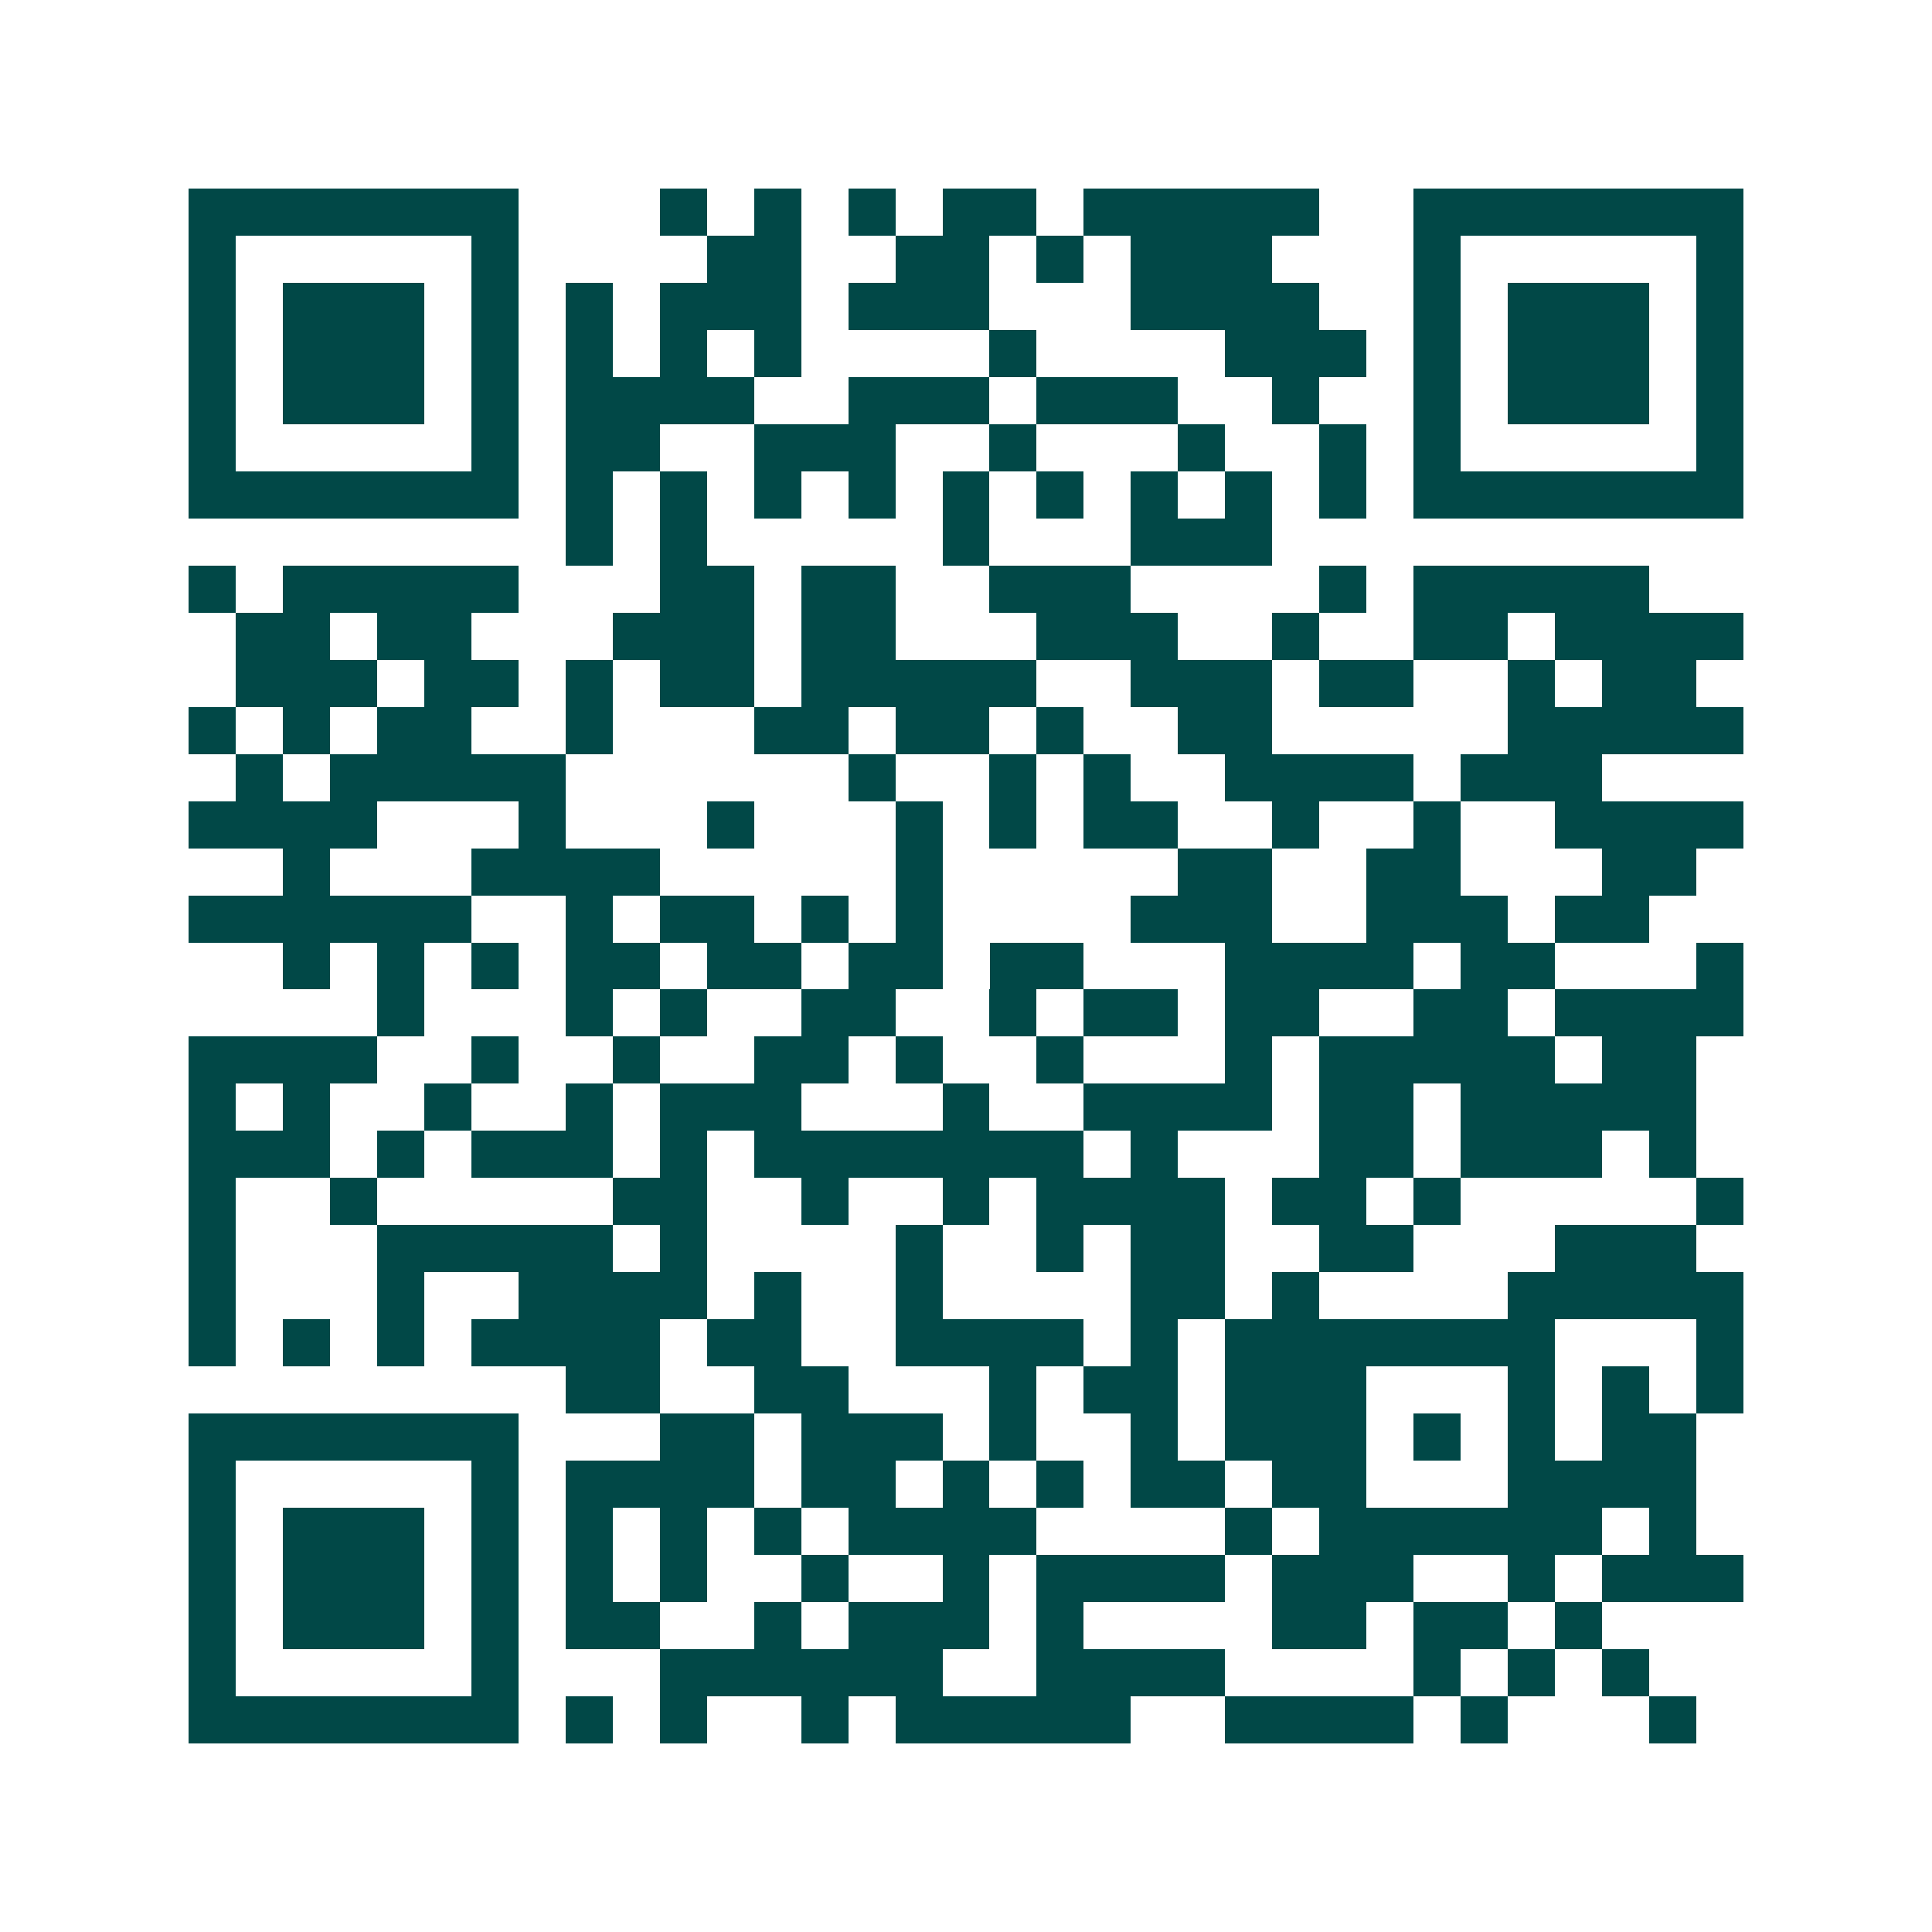 <svg xmlns="http://www.w3.org/2000/svg" width="200" height="200" viewBox="0 0 41 41" shape-rendering="crispEdges"><path fill="#ffffff" d="M0 0h41v41H0z"/><path stroke="#014847" d="M4 4.5h7m3 0h1m1 0h1m1 0h1m1 0h2m1 0h5m2 0h7M4 5.5h1m5 0h1m4 0h2m2 0h2m1 0h1m1 0h3m3 0h1m5 0h1M4 6.5h1m1 0h3m1 0h1m1 0h1m1 0h3m1 0h3m3 0h4m2 0h1m1 0h3m1 0h1M4 7.5h1m1 0h3m1 0h1m1 0h1m1 0h1m1 0h1m4 0h1m4 0h3m1 0h1m1 0h3m1 0h1M4 8.5h1m1 0h3m1 0h1m1 0h4m2 0h3m1 0h3m2 0h1m2 0h1m1 0h3m1 0h1M4 9.5h1m5 0h1m1 0h2m2 0h3m2 0h1m3 0h1m2 0h1m1 0h1m5 0h1M4 10.5h7m1 0h1m1 0h1m1 0h1m1 0h1m1 0h1m1 0h1m1 0h1m1 0h1m1 0h1m1 0h7M12 11.5h1m1 0h1m5 0h1m3 0h3M4 12.5h1m1 0h5m3 0h2m1 0h2m2 0h3m4 0h1m1 0h5M5 13.5h2m1 0h2m3 0h3m1 0h2m3 0h3m2 0h1m2 0h2m1 0h4M5 14.5h3m1 0h2m1 0h1m1 0h2m1 0h5m2 0h3m1 0h2m2 0h1m1 0h2M4 15.5h1m1 0h1m1 0h2m2 0h1m3 0h2m1 0h2m1 0h1m2 0h2m5 0h5M5 16.5h1m1 0h5m6 0h1m2 0h1m1 0h1m2 0h4m1 0h3M4 17.5h4m3 0h1m3 0h1m3 0h1m1 0h1m1 0h2m2 0h1m2 0h1m2 0h4M6 18.5h1m3 0h4m5 0h1m5 0h2m2 0h2m3 0h2M4 19.5h6m2 0h1m1 0h2m1 0h1m1 0h1m4 0h3m2 0h3m1 0h2M6 20.5h1m1 0h1m1 0h1m1 0h2m1 0h2m1 0h2m1 0h2m3 0h4m1 0h2m3 0h1M8 21.5h1m3 0h1m1 0h1m2 0h2m2 0h1m1 0h2m1 0h2m2 0h2m1 0h4M4 22.5h4m2 0h1m2 0h1m2 0h2m1 0h1m2 0h1m3 0h1m1 0h5m1 0h2M4 23.5h1m1 0h1m2 0h1m2 0h1m1 0h3m3 0h1m2 0h4m1 0h2m1 0h5M4 24.5h3m1 0h1m1 0h3m1 0h1m1 0h7m1 0h1m3 0h2m1 0h3m1 0h1M4 25.5h1m2 0h1m5 0h2m2 0h1m2 0h1m1 0h4m1 0h2m1 0h1m5 0h1M4 26.5h1m3 0h5m1 0h1m4 0h1m2 0h1m1 0h2m2 0h2m3 0h3M4 27.5h1m3 0h1m2 0h4m1 0h1m2 0h1m4 0h2m1 0h1m4 0h5M4 28.5h1m1 0h1m1 0h1m1 0h4m1 0h2m2 0h4m1 0h1m1 0h7m3 0h1M12 29.5h2m2 0h2m3 0h1m1 0h2m1 0h3m3 0h1m1 0h1m1 0h1M4 30.5h7m3 0h2m1 0h3m1 0h1m2 0h1m1 0h3m1 0h1m1 0h1m1 0h2M4 31.5h1m5 0h1m1 0h4m1 0h2m1 0h1m1 0h1m1 0h2m1 0h2m3 0h4M4 32.5h1m1 0h3m1 0h1m1 0h1m1 0h1m1 0h1m1 0h4m4 0h1m1 0h6m1 0h1M4 33.5h1m1 0h3m1 0h1m1 0h1m1 0h1m2 0h1m2 0h1m1 0h4m1 0h3m2 0h1m1 0h3M4 34.5h1m1 0h3m1 0h1m1 0h2m2 0h1m1 0h3m1 0h1m4 0h2m1 0h2m1 0h1M4 35.5h1m5 0h1m3 0h6m2 0h4m4 0h1m1 0h1m1 0h1M4 36.5h7m1 0h1m1 0h1m2 0h1m1 0h5m2 0h4m1 0h1m3 0h1"/></svg>
